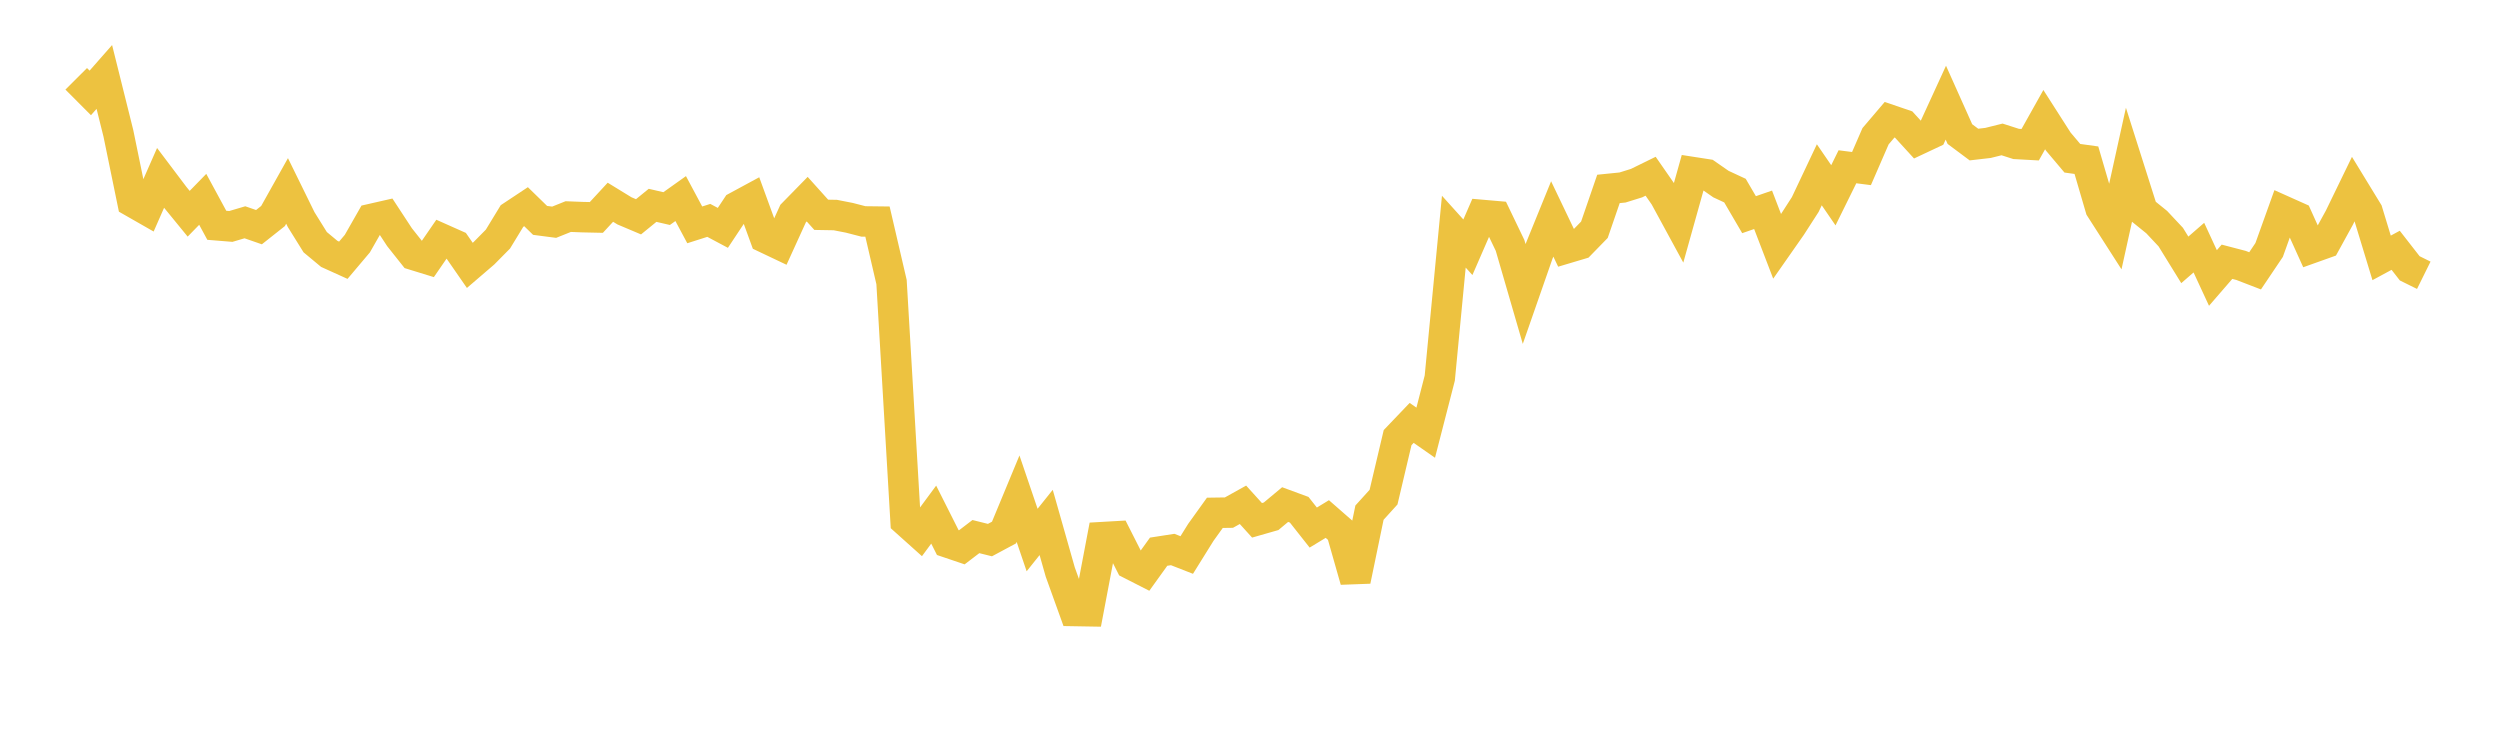 <svg width="164" height="48" xmlns="http://www.w3.org/2000/svg" xmlns:xlink="http://www.w3.org/1999/xlink"><path fill="none" stroke="rgb(237,194,64)" stroke-width="2" d="M5,5.171L5.922,6.096L6.844,5.048L7.766,8.748L8.689,13.242L9.611,13.769L10.533,11.672L11.455,12.894L12.377,14.022L13.299,13.076L14.222,14.779L15.144,14.854L16.066,14.582L16.988,14.902L17.91,14.172L18.832,12.525L19.754,14.403L20.677,15.887L21.599,16.654L22.521,17.072L23.443,15.98L24.365,14.363L25.287,14.153L26.21,15.561L27.132,16.723L28.054,17.007L28.976,15.667L29.898,16.078L30.82,17.409L31.743,16.617L32.665,15.684L33.587,14.17L34.509,13.559L35.431,14.458L36.353,14.578L37.275,14.208L38.198,14.244L39.12,14.264L40.042,13.267L40.964,13.832L41.886,14.222L42.808,13.47L43.731,13.683L44.653,13.027L45.575,14.751L46.497,14.457L47.419,14.948L48.341,13.558L49.263,13.059L50.186,15.592L51.108,16.03L52.03,14.007L52.952,13.065L53.874,14.091L54.796,14.107L55.719,14.288L56.641,14.526L57.563,14.537L58.485,18.504L59.407,34.181L60.329,35.007L61.251,33.759L62.174,35.592L63.096,35.904L64.018,35.2L64.94,35.43L65.862,34.935L66.784,32.712L67.707,35.426L68.629,34.273L69.551,37.521L70.473,40.081L71.395,40.097L72.317,35.236L73.24,35.183L74.162,37.004L75.084,37.474L76.006,36.191L76.928,36.048L77.85,36.408L78.772,34.927L79.695,33.641L80.617,33.628L81.539,33.115L82.461,34.133L83.383,33.869L84.305,33.1L85.228,33.44L86.15,34.608L87.072,34.048L87.994,34.854L88.916,38.089L89.838,33.63L90.76,32.613L91.683,28.707L92.605,27.742L93.527,28.385L94.449,24.803L95.371,15.198L96.293,16.22L97.216,14.1L98.138,14.18L99.06,16.099L99.982,19.273L100.904,16.629L101.826,14.363L102.749,16.293L103.671,16.018L104.593,15.072L105.515,12.393L106.437,12.3L107.359,12.013L108.281,11.561L109.204,12.89L110.126,14.585L111.048,11.291L111.97,11.434L112.892,12.075L113.814,12.504L114.737,14.082L115.659,13.763L116.581,16.165L117.503,14.847L118.425,13.416L119.347,11.466L120.269,12.811L121.192,10.94L122.114,11.058L123.036,8.937L123.958,7.854L124.88,8.169L125.802,9.178L126.725,8.744L127.647,6.735L128.569,8.795L129.491,9.483L130.413,9.376L131.335,9.146L132.257,9.442L133.18,9.493L134.102,7.848L135.024,9.289L135.946,10.381L136.868,10.509L137.79,13.661L138.713,15.101L139.635,10.921L140.557,13.825L141.479,14.57L142.401,15.553L143.323,17.047L144.246,16.245L145.168,18.236L146.09,17.171L147.012,17.412L147.934,17.767L148.856,16.397L149.778,13.828L150.701,14.241L151.623,16.28L152.545,15.951L153.467,14.272L154.389,12.373L155.311,13.883L156.234,16.917L157.156,16.419L158.078,17.602L159,18.058"></path></svg>